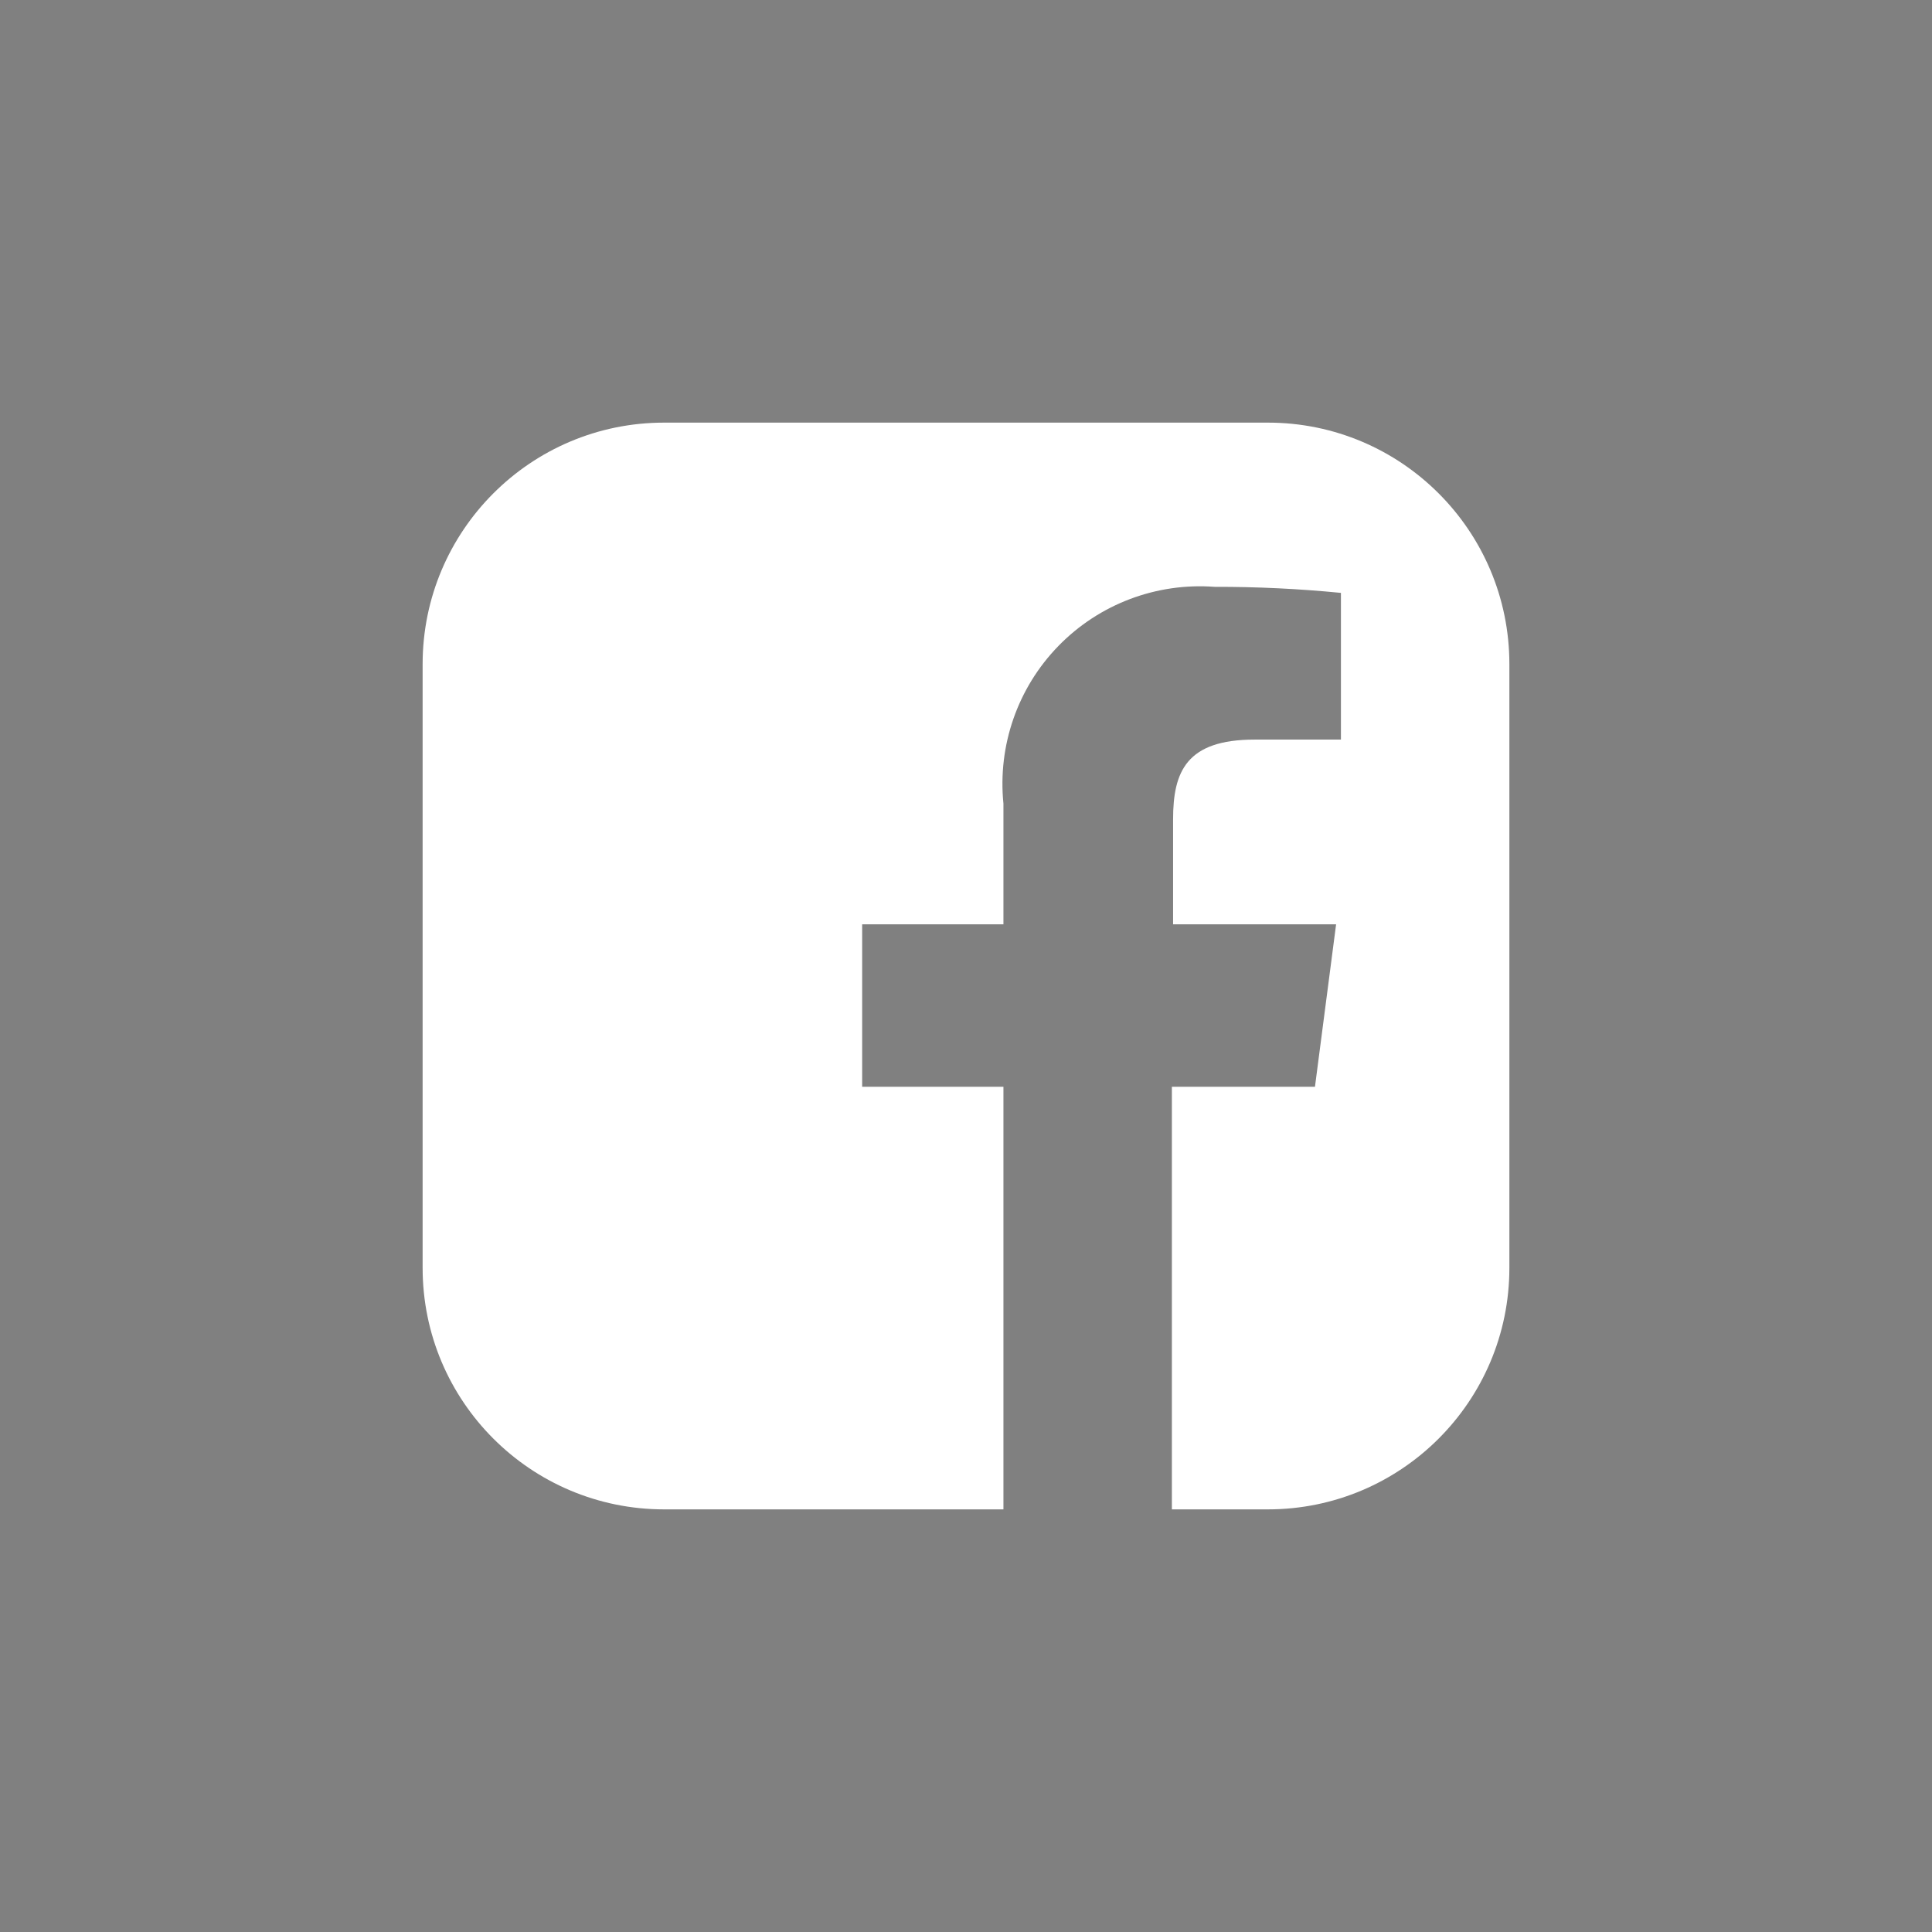 <?xml version="1.0" encoding="UTF-8" standalone="no"?>
<!-- Generator: Gravit.io -->
<svg xmlns="http://www.w3.org/2000/svg" xmlns:xlink="http://www.w3.org/1999/xlink" style="isolation:isolate" viewBox="0 0 32 32" width="32pt" height="32pt"><rect x="0" y="0" width="32" height="32" fill="#808080" stroke="none"/><defs><clipPath id="_clipPath_LcMIk9yVpdAcn2wLlZUgG4zlqAb6io1K"><rect width="32" height="32"/></clipPath></defs><g clip-path="url(#_clipPath_LcMIk9yVpdAcn2wLlZUgG4zlqAb6io1K)"><path d=" M 21 7 L 11 7 C 8.791 7 7 8.791 7 11 L 7 21 C 7 23.209 8.791 25 11 25 L 16.62 25 L 16.62 18 L 14.28 18 L 14.28 15.31 L 16.62 15.31 L 16.62 13.31 C 16.523 12.347 16.856 11.391 17.532 10.698 C 18.207 10.005 19.155 9.647 20.12 9.72 C 20.818 9.718 21.515 9.752 22.21 9.82 L 22.21 12.25 L 20.78 12.25 C 19.65 12.25 19.43 12.78 19.43 13.57 L 19.43 15.31 L 22.13 15.31 L 21.78 18 L 19.41 18 L 19.41 25 L 21 25 C 23.209 25 25 23.209 25 21 L 25 11 C 25 8.791 23.209 7 21 7 Z " fill="rgb(255,255,255)"/><path d=" M -101 95.74 L -99.38 103.51 L -101.24 103.51 L -101.48 102.36 L -104 102.36 C -104.06 102.36 -104.06 102.36 -104.08 102.42 L -104.45 103.42 L -104.45 103.5 L -106.56 103.5 L -106.56 103.42 C -106.26 102.72 -105.97 102.03 -105.68 101.33 L -103.58 96.33 C -103.488 96.089 -103.299 95.897 -103.06 95.8 C -102.946 95.754 -102.823 95.734 -102.7 95.74 L -101 95.74 M -102.42 97.84 C -102.48 97.95 -103.42 100.71 -103.48 100.75 C -103.54 100.79 -101.87 100.75 -101.82 100.75 L -102.42 97.84 Z " fill-rule="evenodd" fill="rgb(0,0,0)"/><clipPath id="_clipPath_RHGiSaUQiSyZOV25z6V7GG4IFCvE3AzQ"><path d=" M -101 95.74 L -99.38 103.51 L -101.24 103.51 L -101.48 102.36 L -104 102.36 C -104.06 102.36 -104.06 102.36 -104.08 102.42 L -104.45 103.42 L -104.45 103.5 L -106.56 103.5 L -106.56 103.42 C -106.26 102.72 -105.97 102.03 -105.68 101.33 L -103.58 96.33 C -103.488 96.089 -103.299 95.897 -103.06 95.8 C -102.946 95.754 -102.823 95.734 -102.7 95.74 L -101 95.74 M -102.42 97.84 C -102.48 97.95 -103.42 100.71 -103.48 100.75 C -103.54 100.79 -101.87 100.75 -101.82 100.75 L -102.42 97.84 Z " fill="rgb(255,255,255)"/></clipPath><g clip-path="url(#_clipPath_RHGiSaUQiSyZOV25z6V7GG4IFCvE3AzQ)"><g><rect x="-419.73" y="-1347.43" width="458.1" height="1470.1" transform="matrix(1,0,0,1,0,0)" fill="rgb(0,0,0)"/></g></g><path d=" M -116.67 95.74 L -114.67 95.74 Q -116.25 99.63 -117.83 103.51 L -119.89 103.51 C -119.891 103.487 -119.891 103.463 -119.89 103.44 C -120.4 101.44 -120.89 99.34 -121.43 97.29 C -121.449 97.215 -121.472 97.142 -121.5 97.07 C -121.546 96.901 -121.658 96.757 -121.81 96.67 C -121.961 96.58 -122.118 96.5 -122.28 96.43 C -122.71 96.258 -123.151 96.114 -123.6 96 L -123.79 96 L -123.79 96 C -123.795 95.94 -123.795 95.88 -123.79 95.82 L -120.5 95.82 C -120.359 95.821 -120.219 95.851 -120.09 95.91 C -119.825 96.037 -119.636 96.282 -119.58 96.57 C -119.58 96.77 -119.51 96.97 -119.47 97.18 C -119.36 97.75 -119.26 98.32 -119.15 98.9 L -118.82 100.74 C -118.82 100.86 -118.82 100.98 -118.75 101.1 C -118.64 100.85 -118.55 100.6 -118.45 100.35 L -118.16 99.6 C -118.06 99.35 -117.97 99.1 -117.87 98.84 C -117.77 98.58 -117.68 98.34 -117.58 98.09 C -117.48 97.84 -117.39 97.59 -117.29 97.34 L -117.01 96.59 L -116.71 95.83" fill-rule="evenodd" fill="rgb(0,0,0)"/><clipPath id="_clipPath_MI2avhC7cB2jVSXEDbUyLp3WxSQKDEjc"><path d=" M -116.67 95.74 L -114.67 95.74 Q -116.25 99.63 -117.83 103.51 L -119.89 103.51 C -119.891 103.487 -119.891 103.463 -119.89 103.44 C -120.4 101.44 -120.89 99.34 -121.43 97.29 C -121.449 97.215 -121.472 97.142 -121.5 97.07 C -121.546 96.901 -121.658 96.757 -121.81 96.67 C -121.961 96.58 -122.118 96.5 -122.28 96.43 C -122.71 96.258 -123.151 96.114 -123.6 96 L -123.79 96 L -123.79 96 C -123.795 95.94 -123.795 95.88 -123.79 95.82 L -120.5 95.82 C -120.359 95.821 -120.219 95.851 -120.09 95.91 C -119.825 96.037 -119.636 96.282 -119.58 96.57 C -119.58 96.77 -119.51 96.97 -119.47 97.18 C -119.36 97.75 -119.26 98.32 -119.15 98.9 L -118.82 100.74 C -118.82 100.86 -118.82 100.98 -118.75 101.1 C -118.64 100.85 -118.55 100.6 -118.45 100.35 L -118.16 99.6 C -118.06 99.35 -117.97 99.1 -117.87 98.84 C -117.77 98.58 -117.68 98.34 -117.58 98.09 C -117.48 97.84 -117.39 97.59 -117.29 97.34 L -117.01 96.59 L -116.71 95.83" fill="rgb(255,255,255)"/></clipPath><g clip-path="url(#_clipPath_MI2avhC7cB2jVSXEDbUyLp3WxSQKDEjc)"><g><rect x="-419.73" y="-1347.43" width="458.1" height="1470.1" transform="matrix(1,0,0,1,0,0)" fill="rgb(0,0,0)"/></g></g><path d=" M -111.85 103.37 L -111.49 101.67 L -111.42 101.67 C -111.135 101.813 -110.837 101.926 -110.53 102.01 C -110.106 102.121 -109.666 102.159 -109.23 102.12 C -109.014 102.104 -108.804 102.046 -108.61 101.95 C -108.525 101.906 -108.447 101.848 -108.38 101.78 C -108.167 101.556 -108.167 101.204 -108.38 100.98 C -108.446 100.906 -108.52 100.839 -108.6 100.78 C -108.802 100.647 -109.013 100.526 -109.23 100.42 C -109.497 100.3 -109.755 100.16 -110 100 C -110.24 99.839 -110.456 99.643 -110.64 99.42 C -110.824 99.179 -110.947 98.898 -111 98.6 C -111.029 98.404 -111.029 98.206 -111 98.01 C -110.897 97.311 -110.486 96.694 -109.88 96.33 C -109.512 96.098 -109.106 95.932 -108.68 95.84 C -108.236 95.752 -107.782 95.719 -107.33 95.74 C -106.79 95.775 -106.258 95.886 -105.75 96.07 L -105.75 96.07 C -105.75 96.07 -106.07 97.63 -106.1 97.71 L -106.16 97.71 C -106.55 97.538 -106.966 97.43 -107.39 97.39 C -107.649 97.355 -107.911 97.355 -108.17 97.39 C -108.345 97.419 -108.512 97.483 -108.66 97.58 C -108.759 97.644 -108.839 97.734 -108.89 97.84 C -108.965 97.977 -108.965 98.143 -108.89 98.28 C -108.837 98.359 -108.773 98.429 -108.7 98.49 C -108.574 98.588 -108.441 98.675 -108.3 98.75 L -107.57 99.14 C -107.318 99.277 -107.081 99.437 -106.86 99.62 C -106.712 99.742 -106.581 99.884 -106.47 100.04 C -106.258 100.331 -106.143 100.68 -106.14 101.04 C -106.11 101.545 -106.243 102.046 -106.52 102.47 C -106.739 102.795 -107.03 103.065 -107.37 103.26 C -107.725 103.472 -108.114 103.621 -108.52 103.7 C -108.971 103.788 -109.431 103.822 -109.89 103.8 C -110.432 103.779 -110.969 103.692 -111.49 103.54 L -111.82 103.42 L -111.88 103.42" fill-rule="evenodd" fill="rgb(0,0,0)"/><clipPath id="_clipPath_78AynGqLuZcPuXxAv2nSMql3BpB8cYX0"><path d=" M -111.85 103.37 L -111.49 101.67 L -111.42 101.67 C -111.135 101.813 -110.837 101.926 -110.53 102.01 C -110.106 102.121 -109.666 102.159 -109.23 102.12 C -109.014 102.104 -108.804 102.046 -108.61 101.95 C -108.525 101.906 -108.447 101.848 -108.38 101.78 C -108.167 101.556 -108.167 101.204 -108.38 100.98 C -108.446 100.906 -108.52 100.839 -108.6 100.78 C -108.802 100.647 -109.013 100.526 -109.23 100.42 C -109.497 100.3 -109.755 100.16 -110 100 C -110.24 99.839 -110.456 99.643 -110.64 99.42 C -110.824 99.179 -110.947 98.898 -111 98.6 C -111.029 98.404 -111.029 98.206 -111 98.01 C -110.897 97.311 -110.486 96.694 -109.88 96.33 C -109.512 96.098 -109.106 95.932 -108.68 95.84 C -108.236 95.752 -107.782 95.719 -107.33 95.74 C -106.79 95.775 -106.258 95.886 -105.75 96.07 L -105.75 96.07 C -105.75 96.07 -106.07 97.63 -106.1 97.71 L -106.16 97.71 C -106.55 97.538 -106.966 97.43 -107.39 97.39 C -107.649 97.355 -107.911 97.355 -108.17 97.39 C -108.345 97.419 -108.512 97.483 -108.66 97.58 C -108.759 97.644 -108.839 97.734 -108.89 97.84 C -108.965 97.977 -108.965 98.143 -108.89 98.28 C -108.837 98.359 -108.773 98.429 -108.7 98.49 C -108.574 98.588 -108.441 98.675 -108.3 98.75 L -107.57 99.14 C -107.318 99.277 -107.081 99.437 -106.86 99.62 C -106.712 99.742 -106.581 99.884 -106.47 100.04 C -106.258 100.331 -106.143 100.68 -106.14 101.04 C -106.11 101.545 -106.243 102.046 -106.52 102.47 C -106.739 102.795 -107.03 103.065 -107.37 103.26 C -107.725 103.472 -108.114 103.621 -108.52 103.7 C -108.971 103.788 -109.431 103.822 -109.89 103.8 C -110.432 103.779 -110.969 103.692 -111.49 103.54 L -111.82 103.42 L -111.88 103.42" fill="rgb(255,255,255)"/></clipPath><g clip-path="url(#_clipPath_78AynGqLuZcPuXxAv2nSMql3BpB8cYX0)"><g><rect x="-419.73" y="-1347.43" width="458.1" height="1470.1" transform="matrix(1,0,0,1,0,0)" fill="rgb(0,0,0)"/></g></g><path d=" M -111.85 95.75 C -112.4 98.34 -112.94 100.92 -113.49 103.51 L -115.49 103.51 C -114.95 100.92 -114.4 98.33 -113.86 95.75 C -113.86 95.75 -111.97 95.75 -111.86 95.75" fill-rule="evenodd" fill="rgb(0,0,0)"/><clipPath id="_clipPath_Z3vamRW7mGY5M0TVQlbg1x1FeJv0nm4i"><path d=" M -111.85 95.75 C -112.4 98.34 -112.94 100.92 -113.49 103.51 L -115.49 103.51 C -114.95 100.92 -114.4 98.33 -113.86 95.75 C -113.86 95.75 -111.97 95.75 -111.86 95.75" fill="rgb(255,255,255)"/></clipPath><g clip-path="url(#_clipPath_Z3vamRW7mGY5M0TVQlbg1x1FeJv0nm4i)"><g><rect x="-419.73" y="-1347.43" width="458.1" height="1470.1" transform="matrix(1,0,0,1,0,0)" fill="rgb(0,0,0)"/></g></g></g></svg>